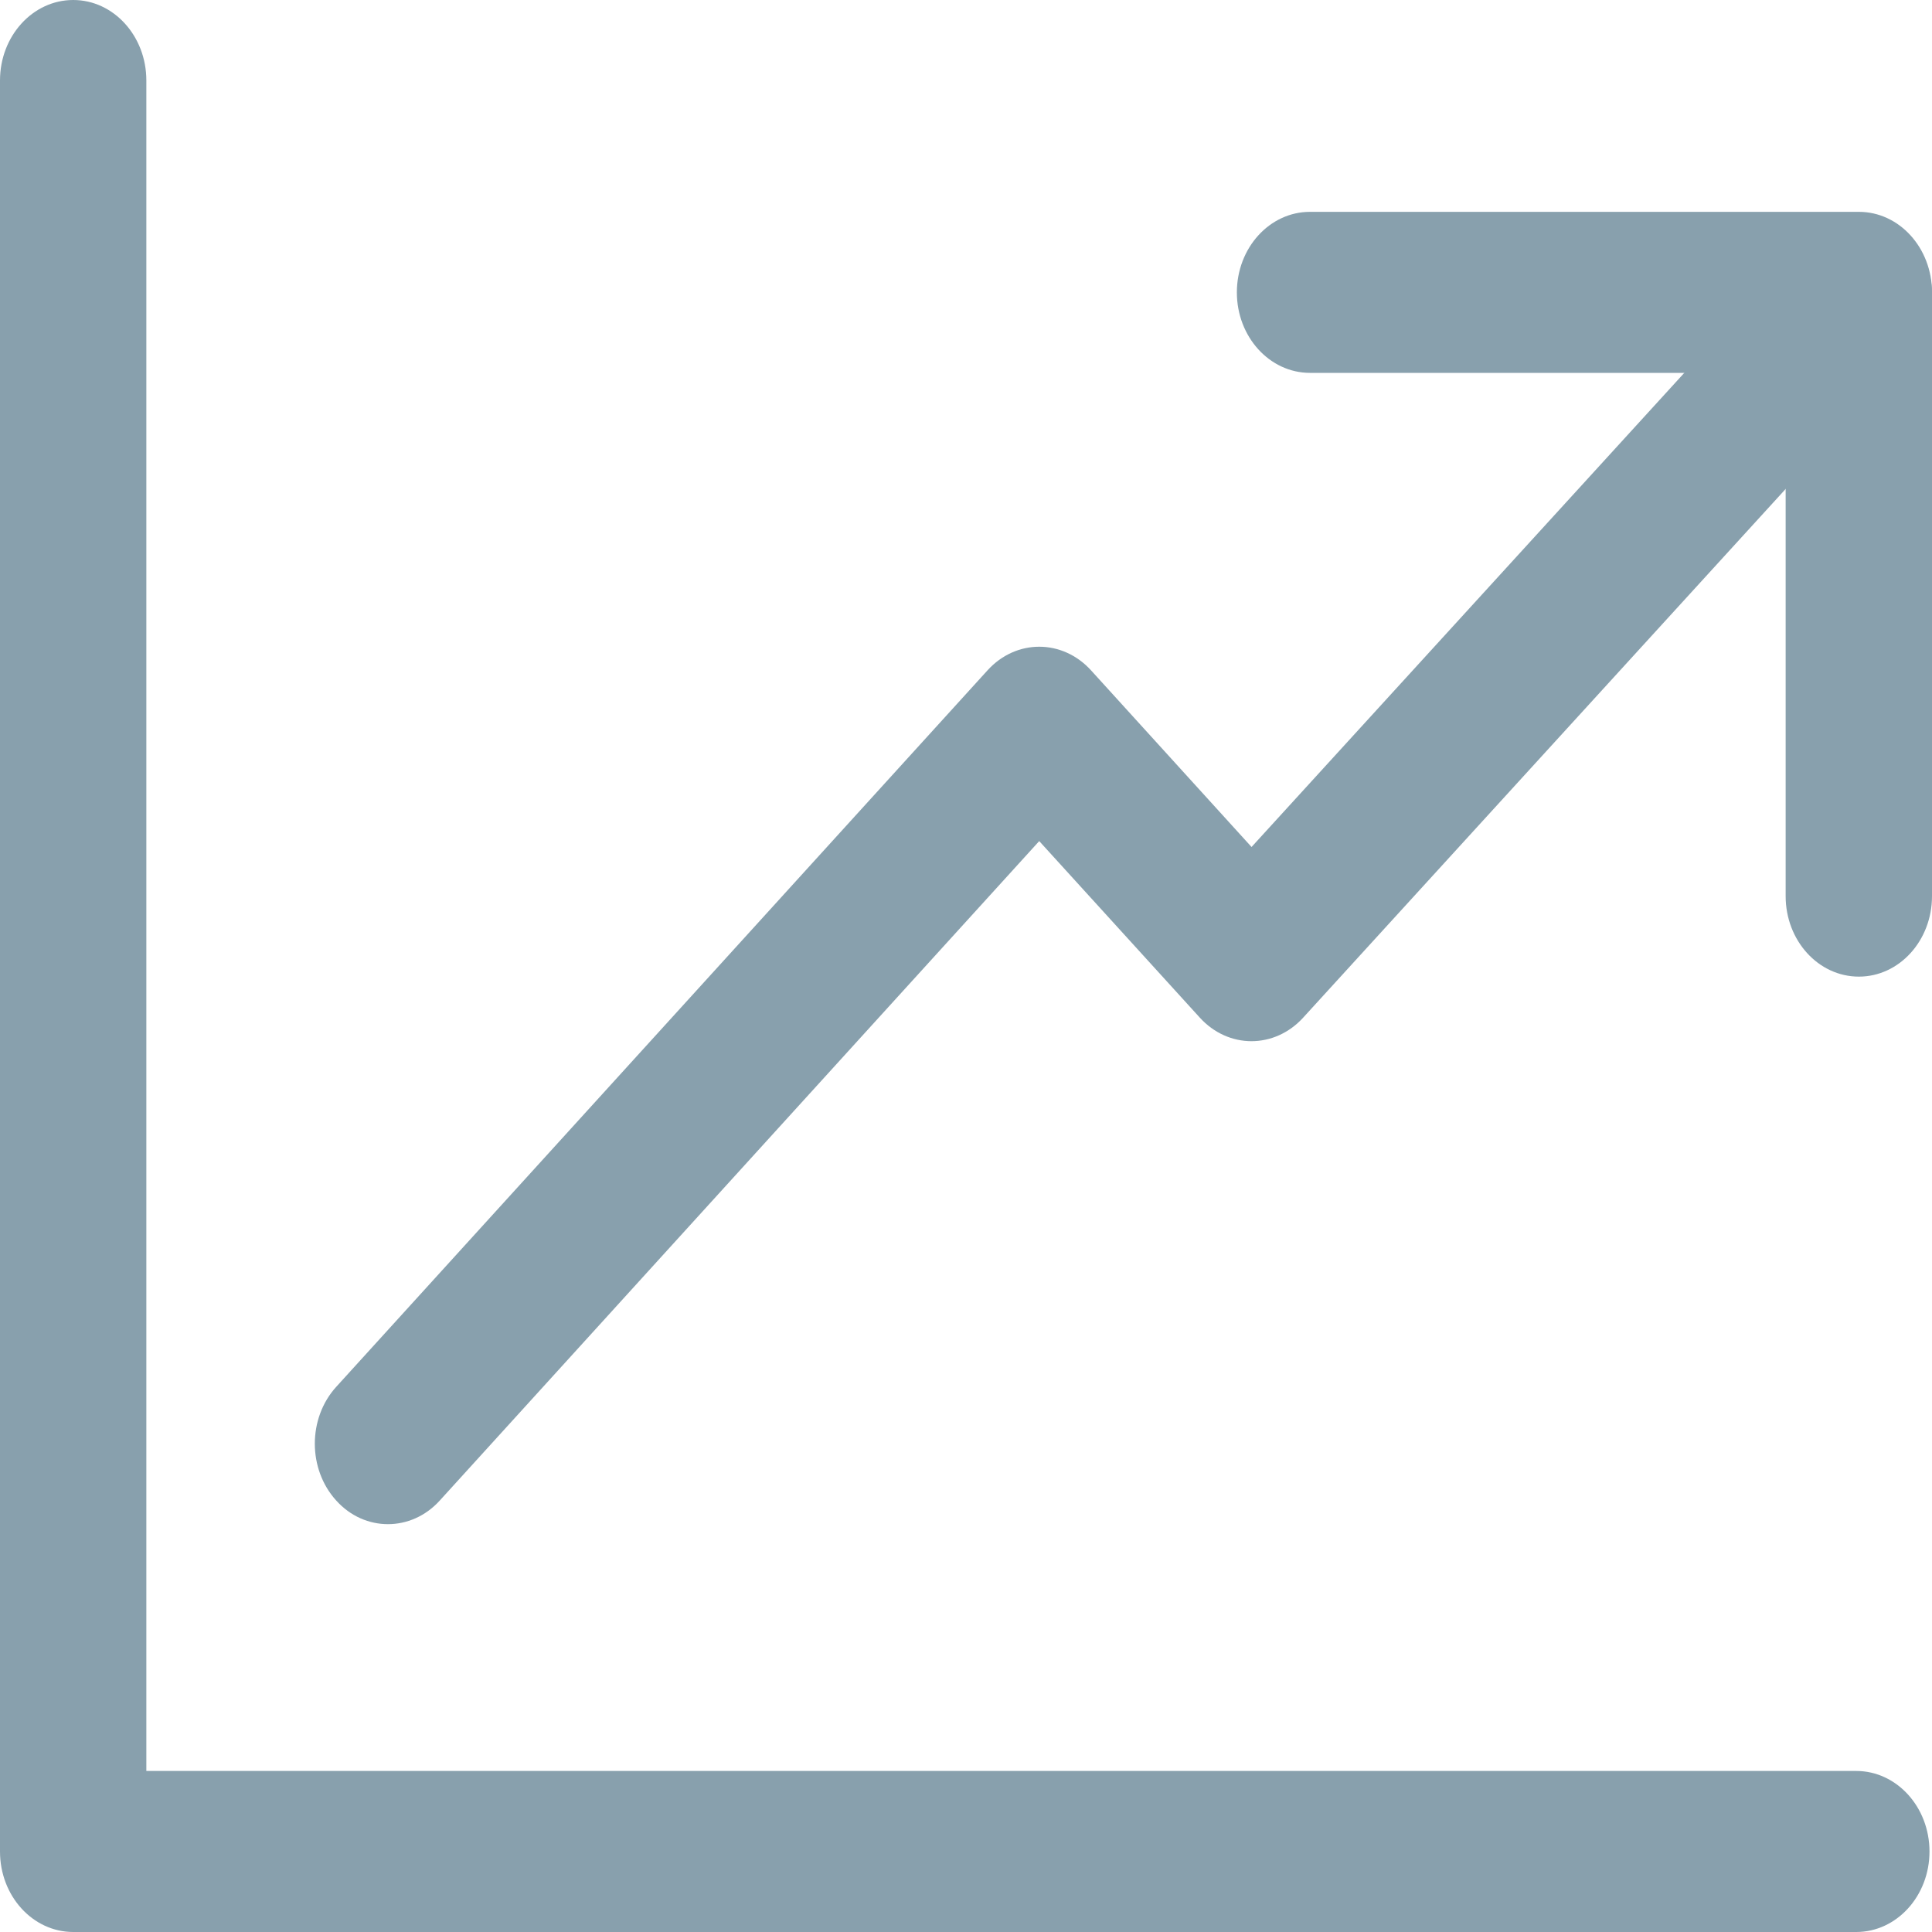 <svg width="20" height="20" viewBox="0 0 20 20" fill="none" xmlns="http://www.w3.org/2000/svg">
<path d="M19.78 2.468C19.484 2.142 19.005 2.141 18.708 2.466L12.956 8.768L11.294 6.939C10.998 6.614 10.519 6.613 10.223 6.939L3.481 14.356C3.185 14.681 3.185 15.209 3.481 15.534C3.628 15.697 3.822 15.778 4.016 15.778C4.21 15.778 4.404 15.697 4.552 15.534L10.758 8.707L12.42 10.534C12.715 10.859 13.193 10.86 13.49 10.535L19.777 3.646C20.074 3.322 20.075 2.794 19.78 2.468Z" fill="#88A0AD"/>
<path d="M19.216 18.333H1.515V0.833C1.515 0.373 1.176 0 0.758 0C0.339 0 0 0.373 0 0.833V19.167C0 19.627 0.339 20 0.758 20H19.216C19.634 20 19.974 19.627 19.974 19.167C19.974 18.706 19.634 18.333 19.216 18.333Z" fill="#88A0AD"/>
<path d="M19.243 2.193H13.561C13.143 2.193 12.804 2.566 12.804 3.027C12.804 3.487 13.143 3.86 13.561 3.86H18.485V9.277C18.485 9.737 18.824 10.11 19.243 10.11C19.661 10.11 20 9.737 20 9.277V3.027C20 2.566 19.661 2.193 19.243 2.193Z" fill="#88A0AD"/>
</svg>
